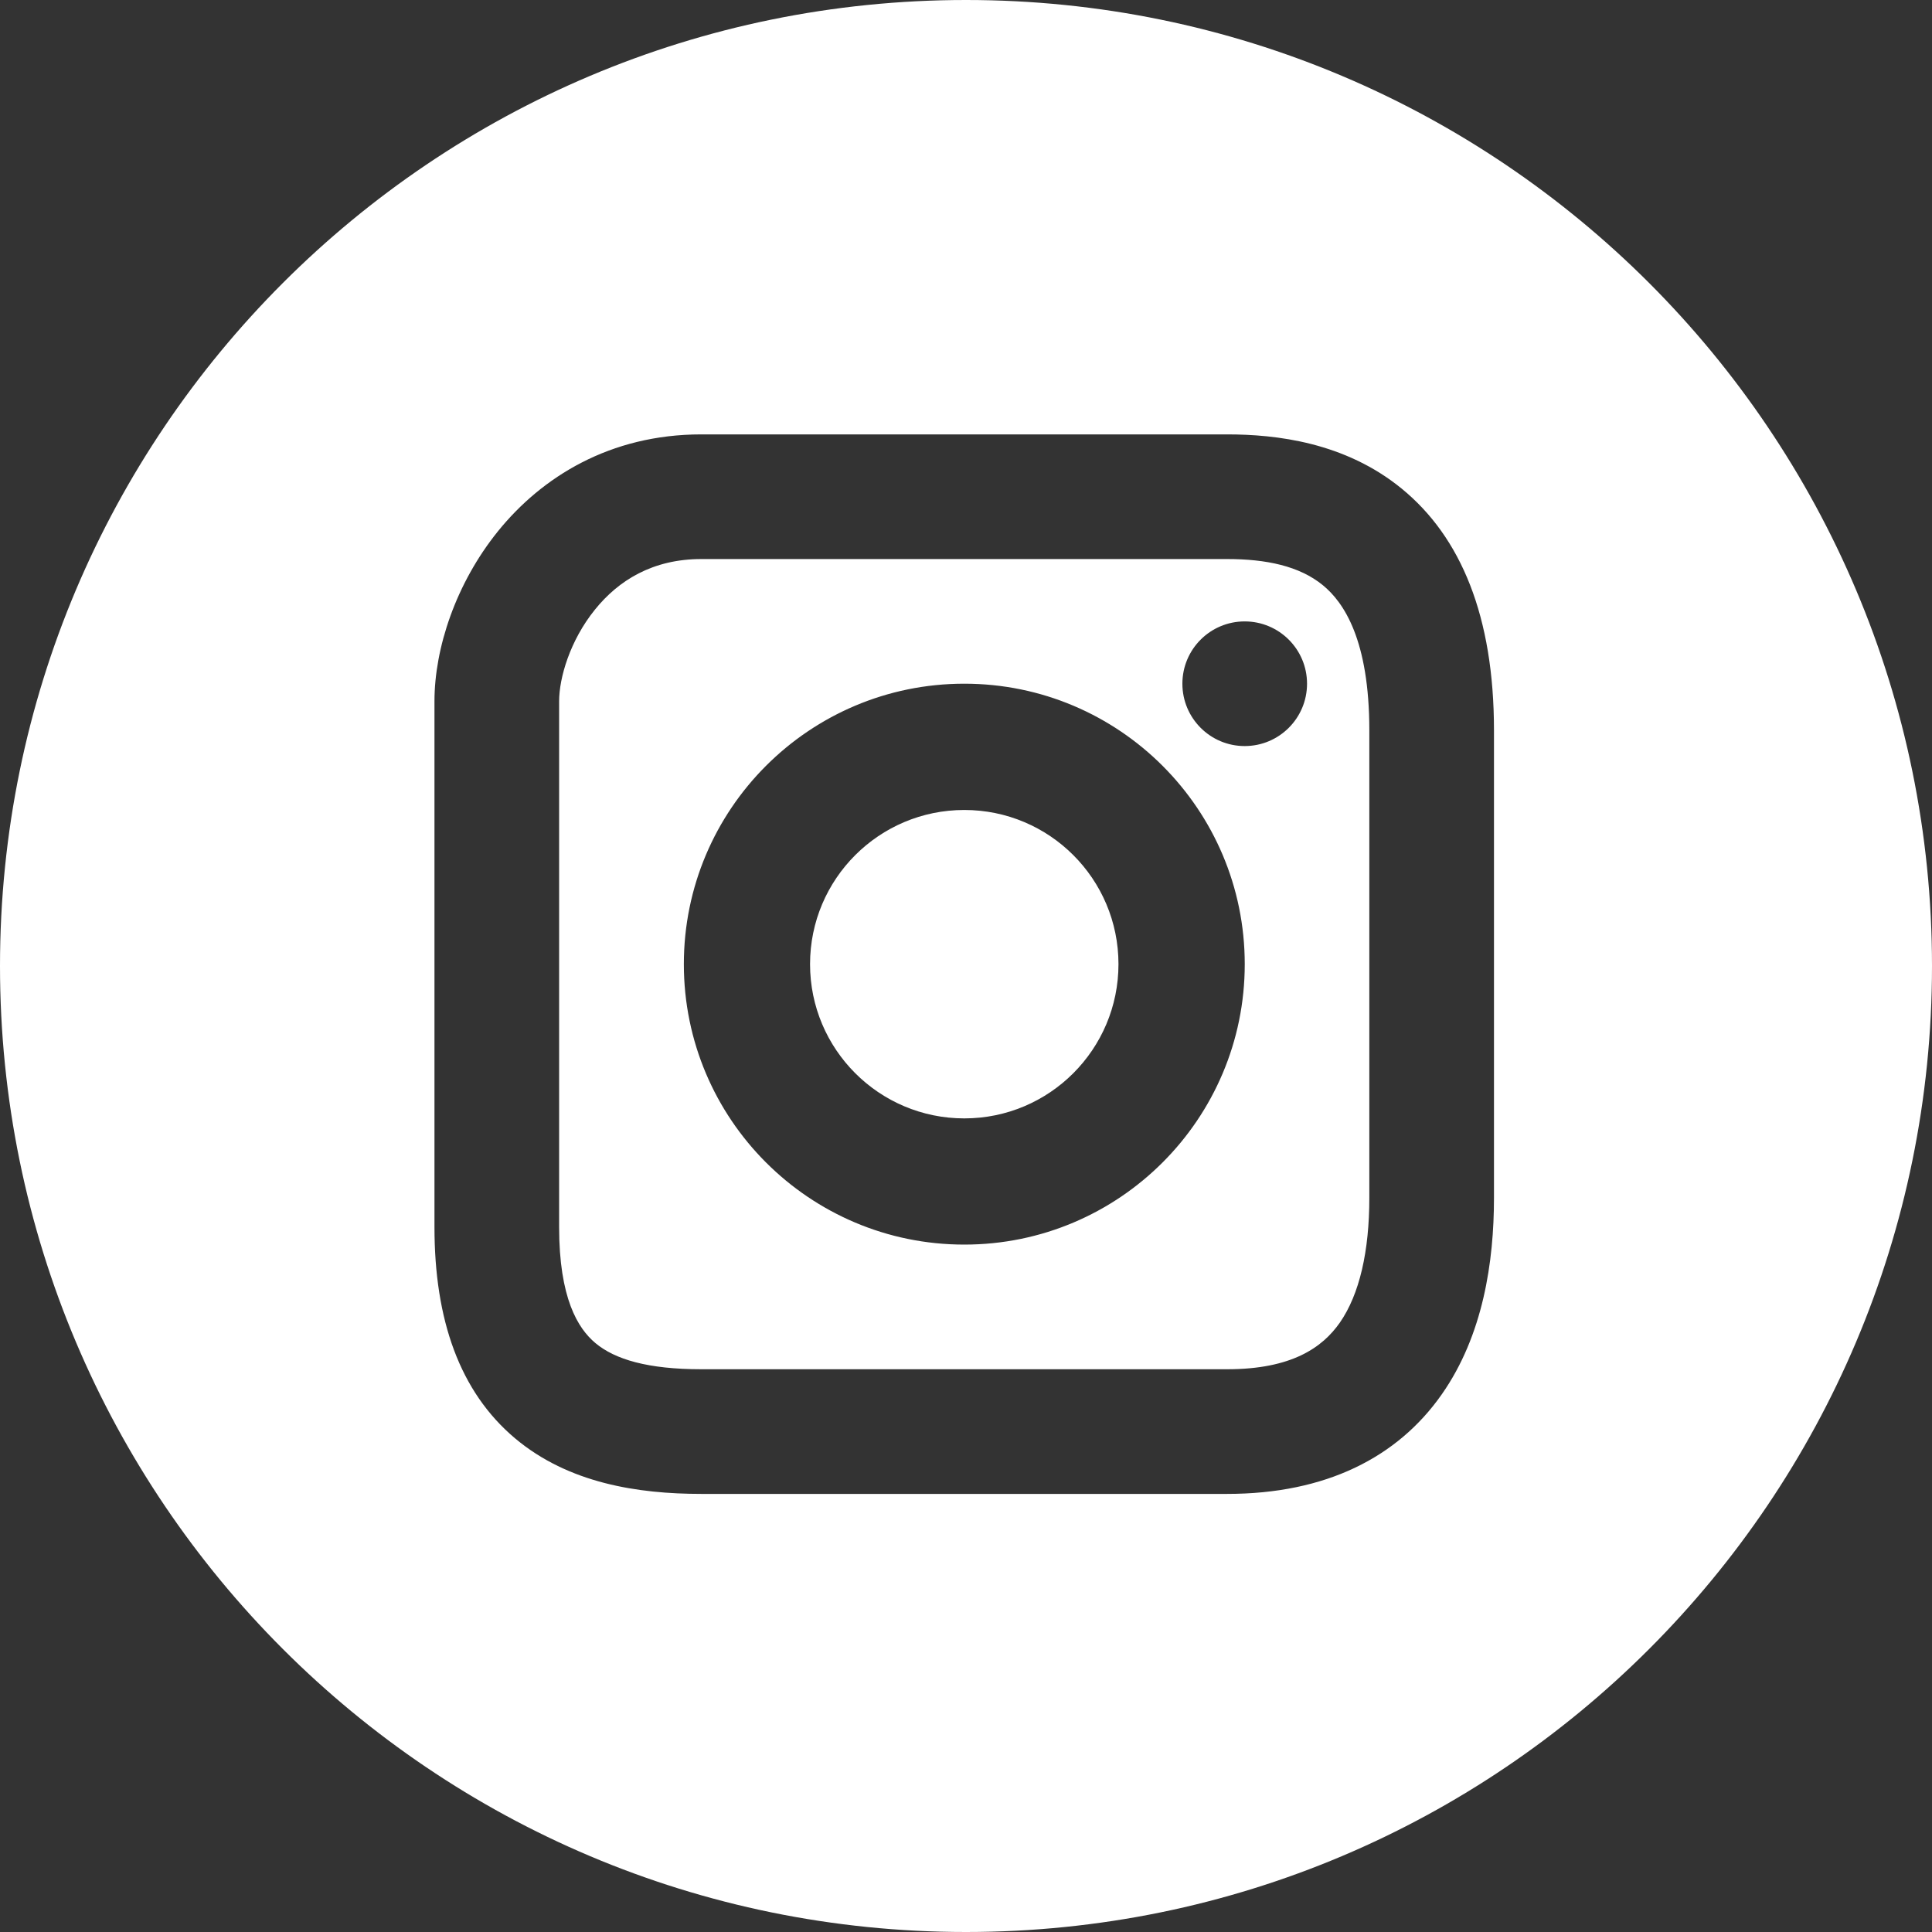 <?xml version="1.0" encoding="UTF-8"?> <svg xmlns="http://www.w3.org/2000/svg" width="25" height="25" viewBox="0 0 25 25" fill="none"><rect x="0" y="0" width="25" height="25" fill="#333333" stroke="none"/> <path fill-rule="evenodd" clip-rule="evenodd" d="M12.5 25C19.404 25 25 19.404 25 12.5C25 5.596 19.404 0 12.5 0C5.596 0 0 5.596 0 12.5C0 19.404 5.596 25 12.5 25ZM16.913 8.847C16.913 9.293 16.552 9.654 16.106 9.654C15.661 9.654 15.3 9.293 15.3 8.847C15.3 8.402 15.661 8.041 16.106 8.041C16.552 8.041 16.913 8.402 16.913 8.847ZM6.444 6.874C7.01 6.174 7.891 5.621 9.075 5.621H15.879C16.512 5.621 17.403 5.722 18.138 6.323C18.905 6.95 19.332 7.976 19.332 9.452V15.5C19.332 16.326 19.192 17.278 18.657 18.042C18.085 18.859 17.156 19.331 15.879 19.331H9.075C8.253 19.331 7.357 19.193 6.666 18.613C5.946 18.008 5.622 17.075 5.622 15.878V9.074C5.622 8.388 5.898 7.55 6.444 6.874ZM7.699 7.888C7.375 8.288 7.235 8.773 7.235 9.074V15.878C7.235 16.799 7.478 17.189 7.703 17.378C7.958 17.592 8.385 17.718 9.075 17.718H15.879C16.719 17.718 17.113 17.434 17.336 17.117C17.594 16.747 17.719 16.187 17.719 15.5V9.452C17.719 8.282 17.39 7.795 17.117 7.572C16.813 7.323 16.381 7.234 15.879 7.234H9.075C8.444 7.234 8.002 7.512 7.699 7.888ZM12.478 16.105C14.482 16.105 16.107 14.48 16.107 12.476C16.107 10.472 14.482 8.847 12.478 8.847C10.473 8.847 8.849 10.472 8.849 12.476C8.849 14.48 10.473 16.105 12.478 16.105ZM12.478 14.472C11.376 14.472 10.482 13.578 10.482 12.476C10.482 11.374 11.376 10.481 12.478 10.481C13.58 10.481 14.473 11.374 14.473 12.476C14.473 13.578 13.58 14.472 12.478 14.472Z" fill="white"></path> </svg> 